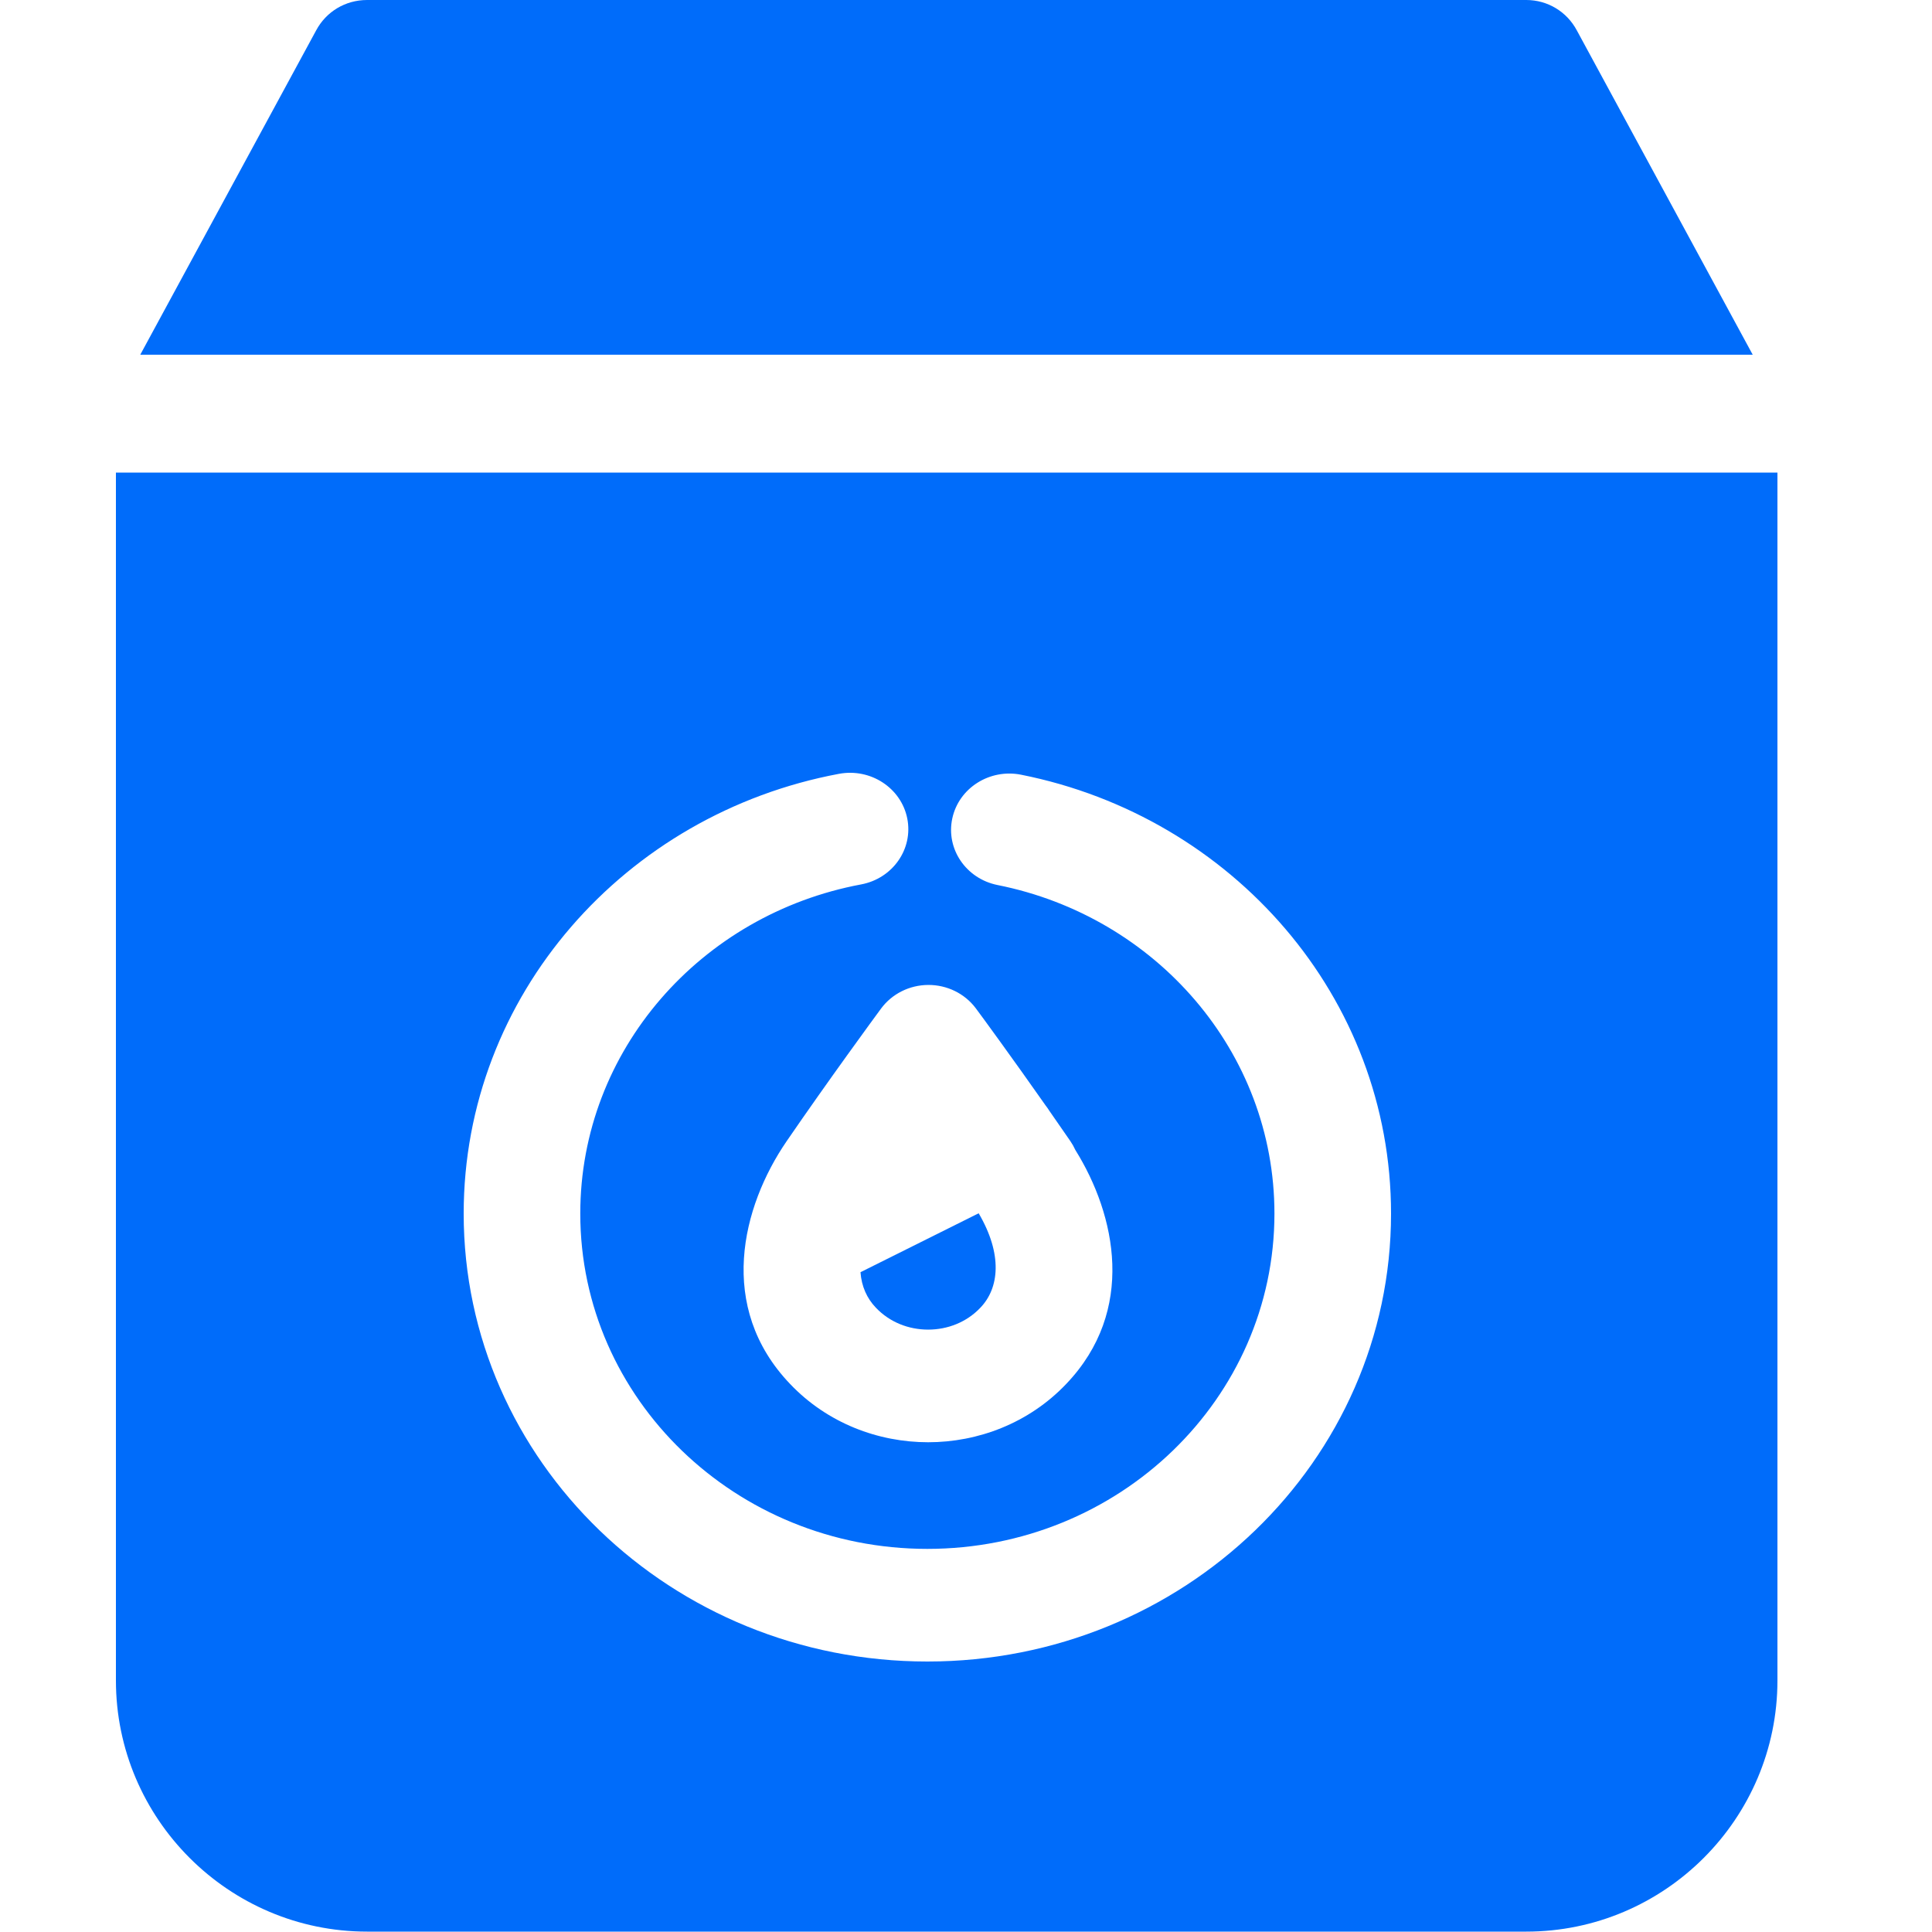 <?xml version="1.0" encoding="UTF-8"?>
<svg xmlns="http://www.w3.org/2000/svg" width="200" height="200" viewBox="0 0 200 200" fill="none">
  <path d="M181.44 36.72H14.52L32.72 3.16C33.76 1.2 35.76 0 38 0H158C160.2 0 162.2 1.2 163.24 3.16L181.44 36.72Z" fill="#006CFA"></path>
  <path d="M89.078 131.698C89.183 133.171 89.751 134.41 90.656 135.357L90.672 135.373C92.105 136.884 94.071 137.641 96.081 137.641C98.09 137.641 100.056 136.884 101.489 135.373L101.503 135.358C103.436 133.335 103.813 129.86 101.311 125.598L89.078 131.698Z" fill="#006CFA"></path>
  <path fill-rule="evenodd" clip-rule="evenodd" d="M12 173.96V48.92H184V173.96C184 188.28 172.32 199.96 158 199.96H38C23.68 199.96 12 188.28 12 173.96ZM93.919 84.724C94.552 87.886 92.412 90.944 89.139 91.555C72.57 94.65 60.07 108.733 60.07 125.631C60.07 144.799 76.158 160.34 96 160.34C115.842 160.34 131.93 144.799 131.93 125.631C131.93 108.867 119.637 94.881 103.27 91.619C100.006 90.968 97.905 87.884 98.579 84.731C99.252 81.577 102.445 79.549 105.709 80.199C127.565 84.555 144 103.218 144 125.631C144 151.239 122.508 172 96 172C69.492 172 48 151.239 48 125.631C48 103.04 64.71 84.242 86.848 80.107C90.12 79.496 93.286 81.563 93.919 84.724ZM101.002 104.362C99.861 102.846 98.035 101.953 96.095 101.961C94.155 101.969 92.337 102.878 91.21 104.403C90.588 105.244 85.754 111.836 81.433 118.136C76.78 124.924 74.185 135.306 81.782 143.26C85.659 147.341 90.932 149.301 96.081 149.301C101.229 149.301 106.503 147.341 110.38 143.26C117.62 135.675 115.535 125.798 111.313 119.034C111.174 118.724 111.006 118.424 110.808 118.136C110.087 117.085 109.353 116.026 108.626 114.987C108.509 114.798 108.381 114.614 108.241 114.437C104.767 109.485 101.562 105.106 101.002 104.362Z" fill="#006CFA"></path>
</svg>
